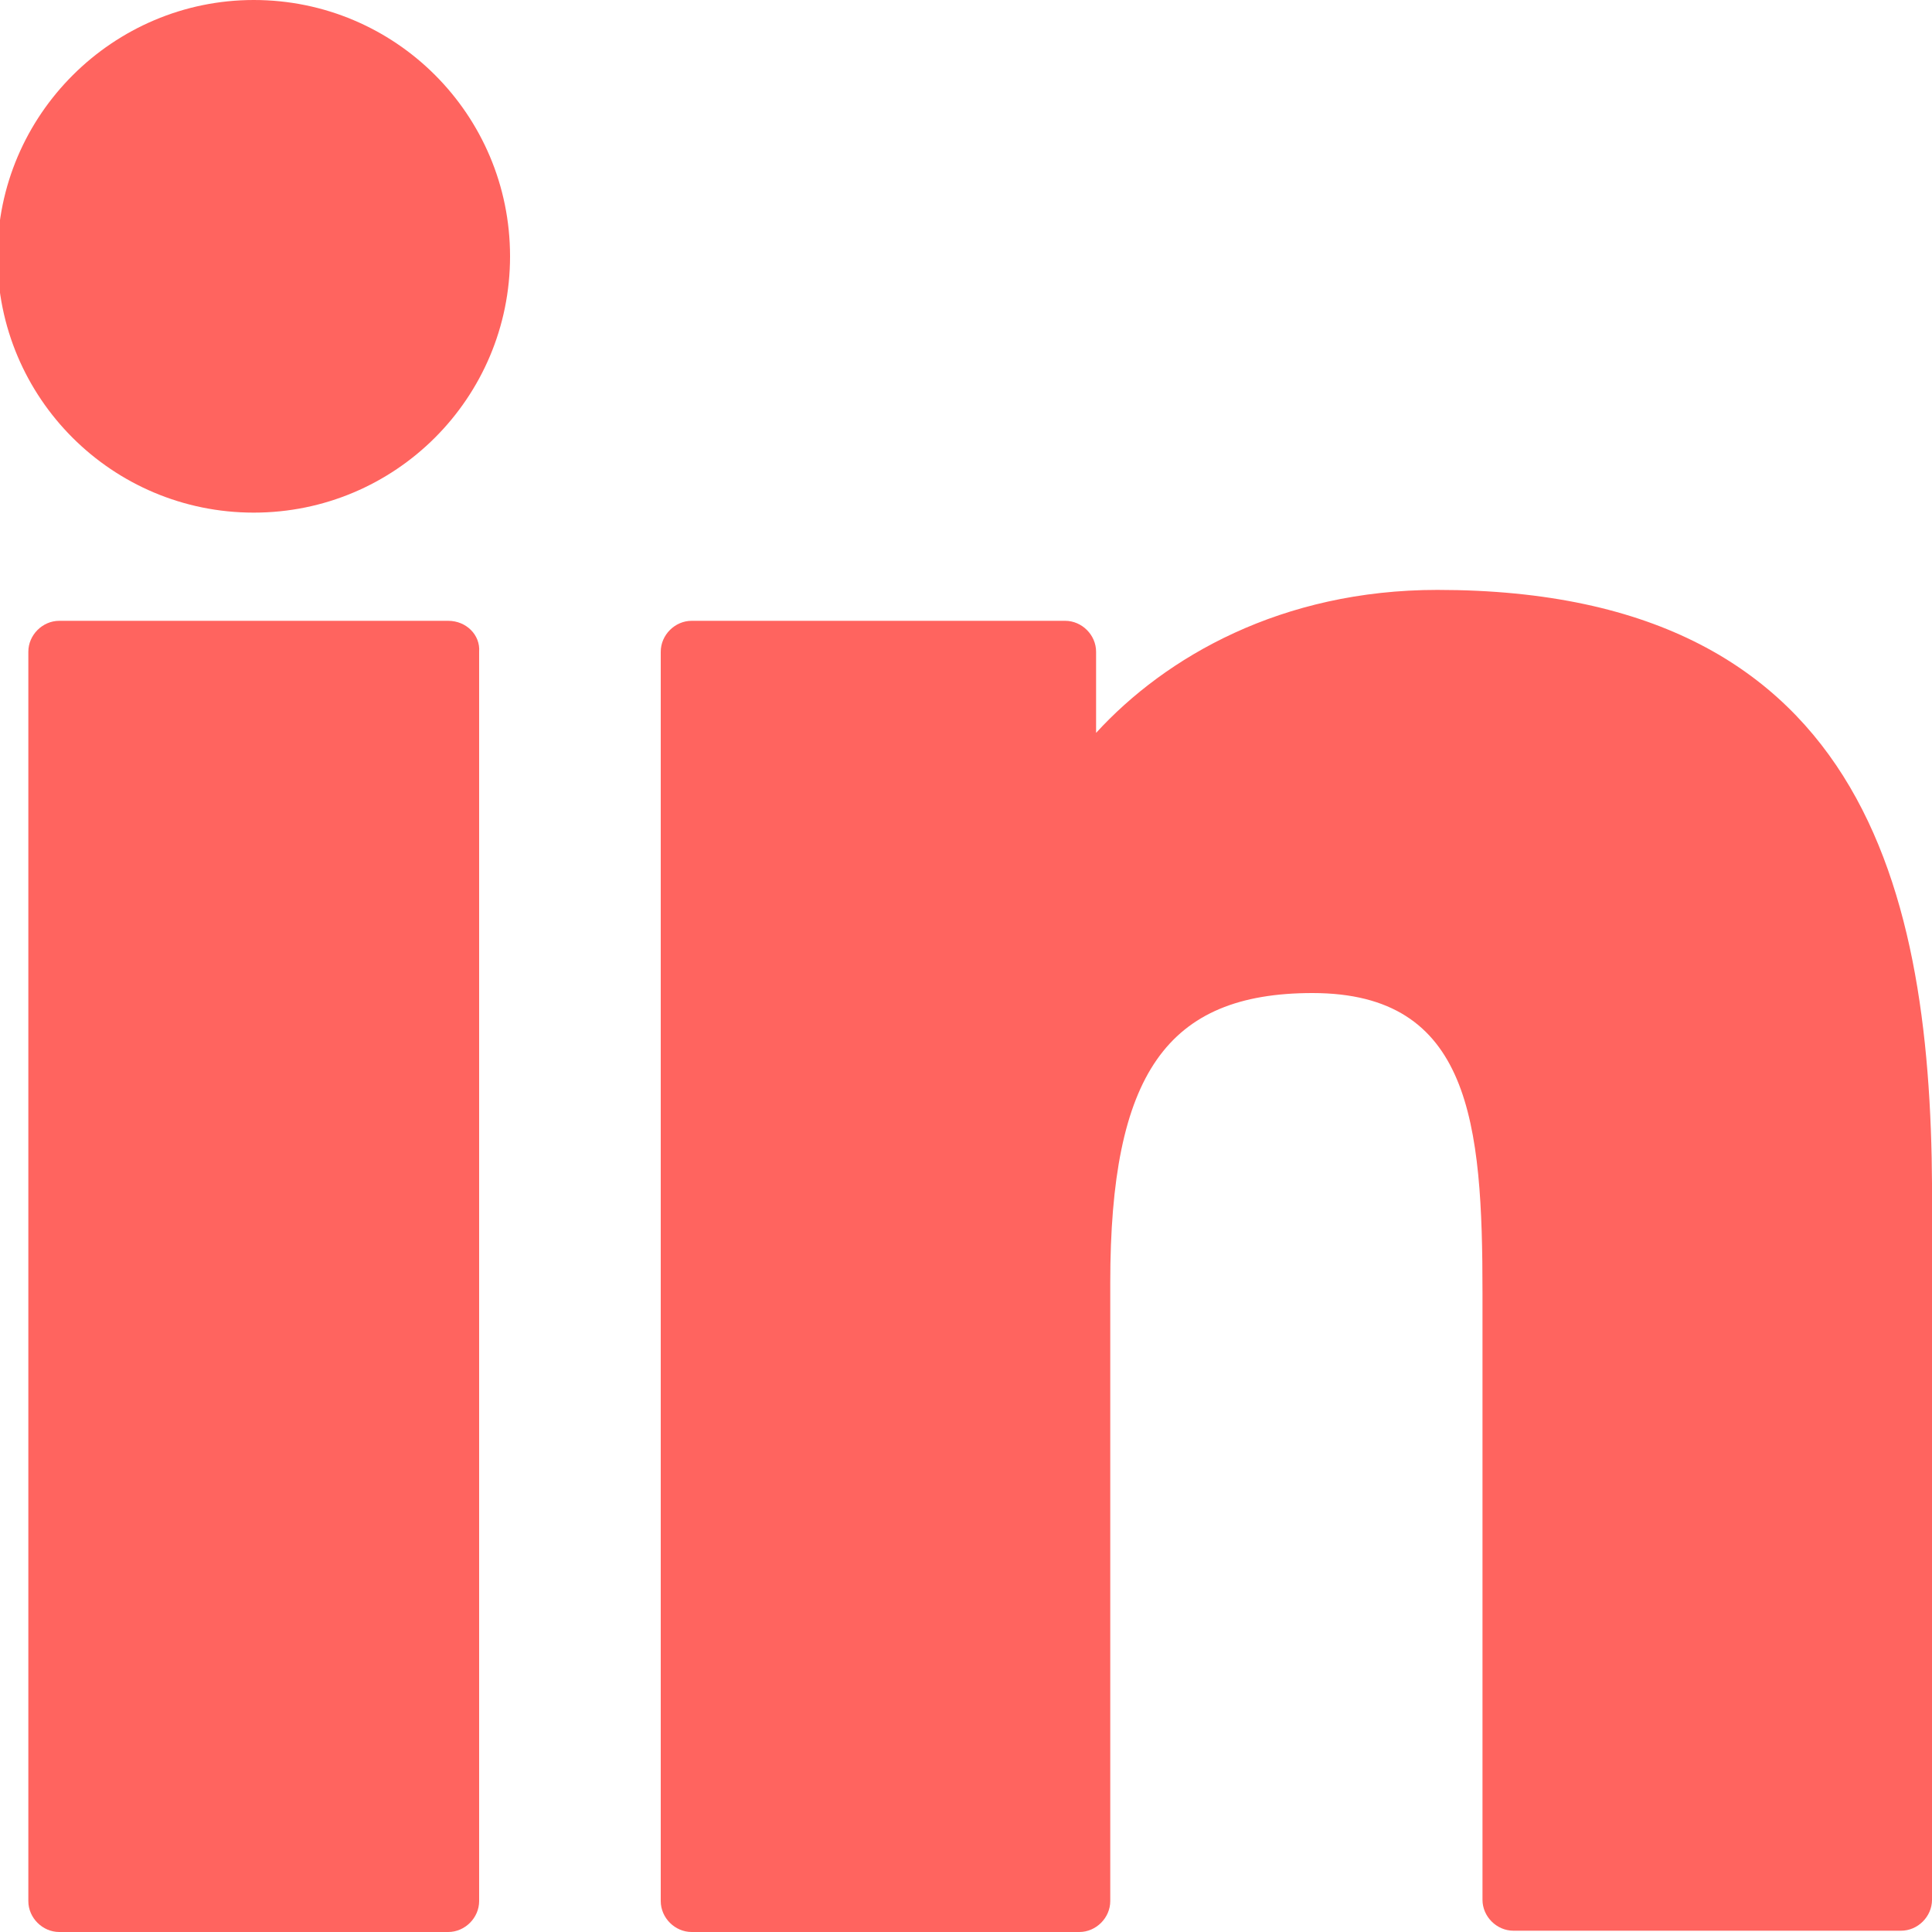 <?xml version="1.0" encoding="utf-8"?>
<!-- Generator: Adobe Illustrator 27.0.1, SVG Export Plug-In . SVG Version: 6.00 Build 0)  -->
<svg version="1.1" id="Layer_1" xmlns="http://www.w3.org/2000/svg" xmlns:xlink="http://www.w3.org/1999/xlink" x="0px" y="0px"
	 viewBox="0 0 150 150" style="enable-background:new 0 0 150 150;" xml:space="preserve">
<style type="text/css">
	.st0{fill:#ff645f;}
</style>
<g id="XMLID_801_">
	<path id="XMLID_802_" class="st0" d="M34.8,48.2H4.6c-1.3,0-2.4,1.1-2.4,2.4v97c0,1.3,1.1,2.4,2.4,2.4h30.2c1.3,0,2.4-1.1,2.4-2.4
		v-97C37.3,49.3,36.2,48.2,34.8,48.2z"/>
	<path id="XMLID_803_" class="st0" d="M19.7,0C8.8,0-0.2,8.9-0.2,19.9c0,11,8.9,19.9,19.9,19.9c11,0,19.9-8.9,19.9-19.9
		C39.6,8.9,30.7,0,19.7,0z"/>
	<path id="XMLID_804_" class="st0" d="M111.6,45.8c-12.1,0-21.1,5.2-26.5,11.1v-6.3c0-1.3-1.1-2.4-2.4-2.4H53.7
		c-1.3,0-2.4,1.1-2.4,2.4v97c0,1.3,1.1,2.4,2.4,2.4h30.1c1.3,0,2.4-1.1,2.4-2.4v-48c0-16.2,4.4-22.5,15.7-22.5
		c12.3,0,13.2,10.1,13.2,23.3v47.1c0,1.3,1.1,2.4,2.4,2.4h30.1c1.3,0,2.4-1.1,2.4-2.4V94.4C150.2,70.4,145.6,45.8,111.6,45.8z"/>
</g>
</svg>
